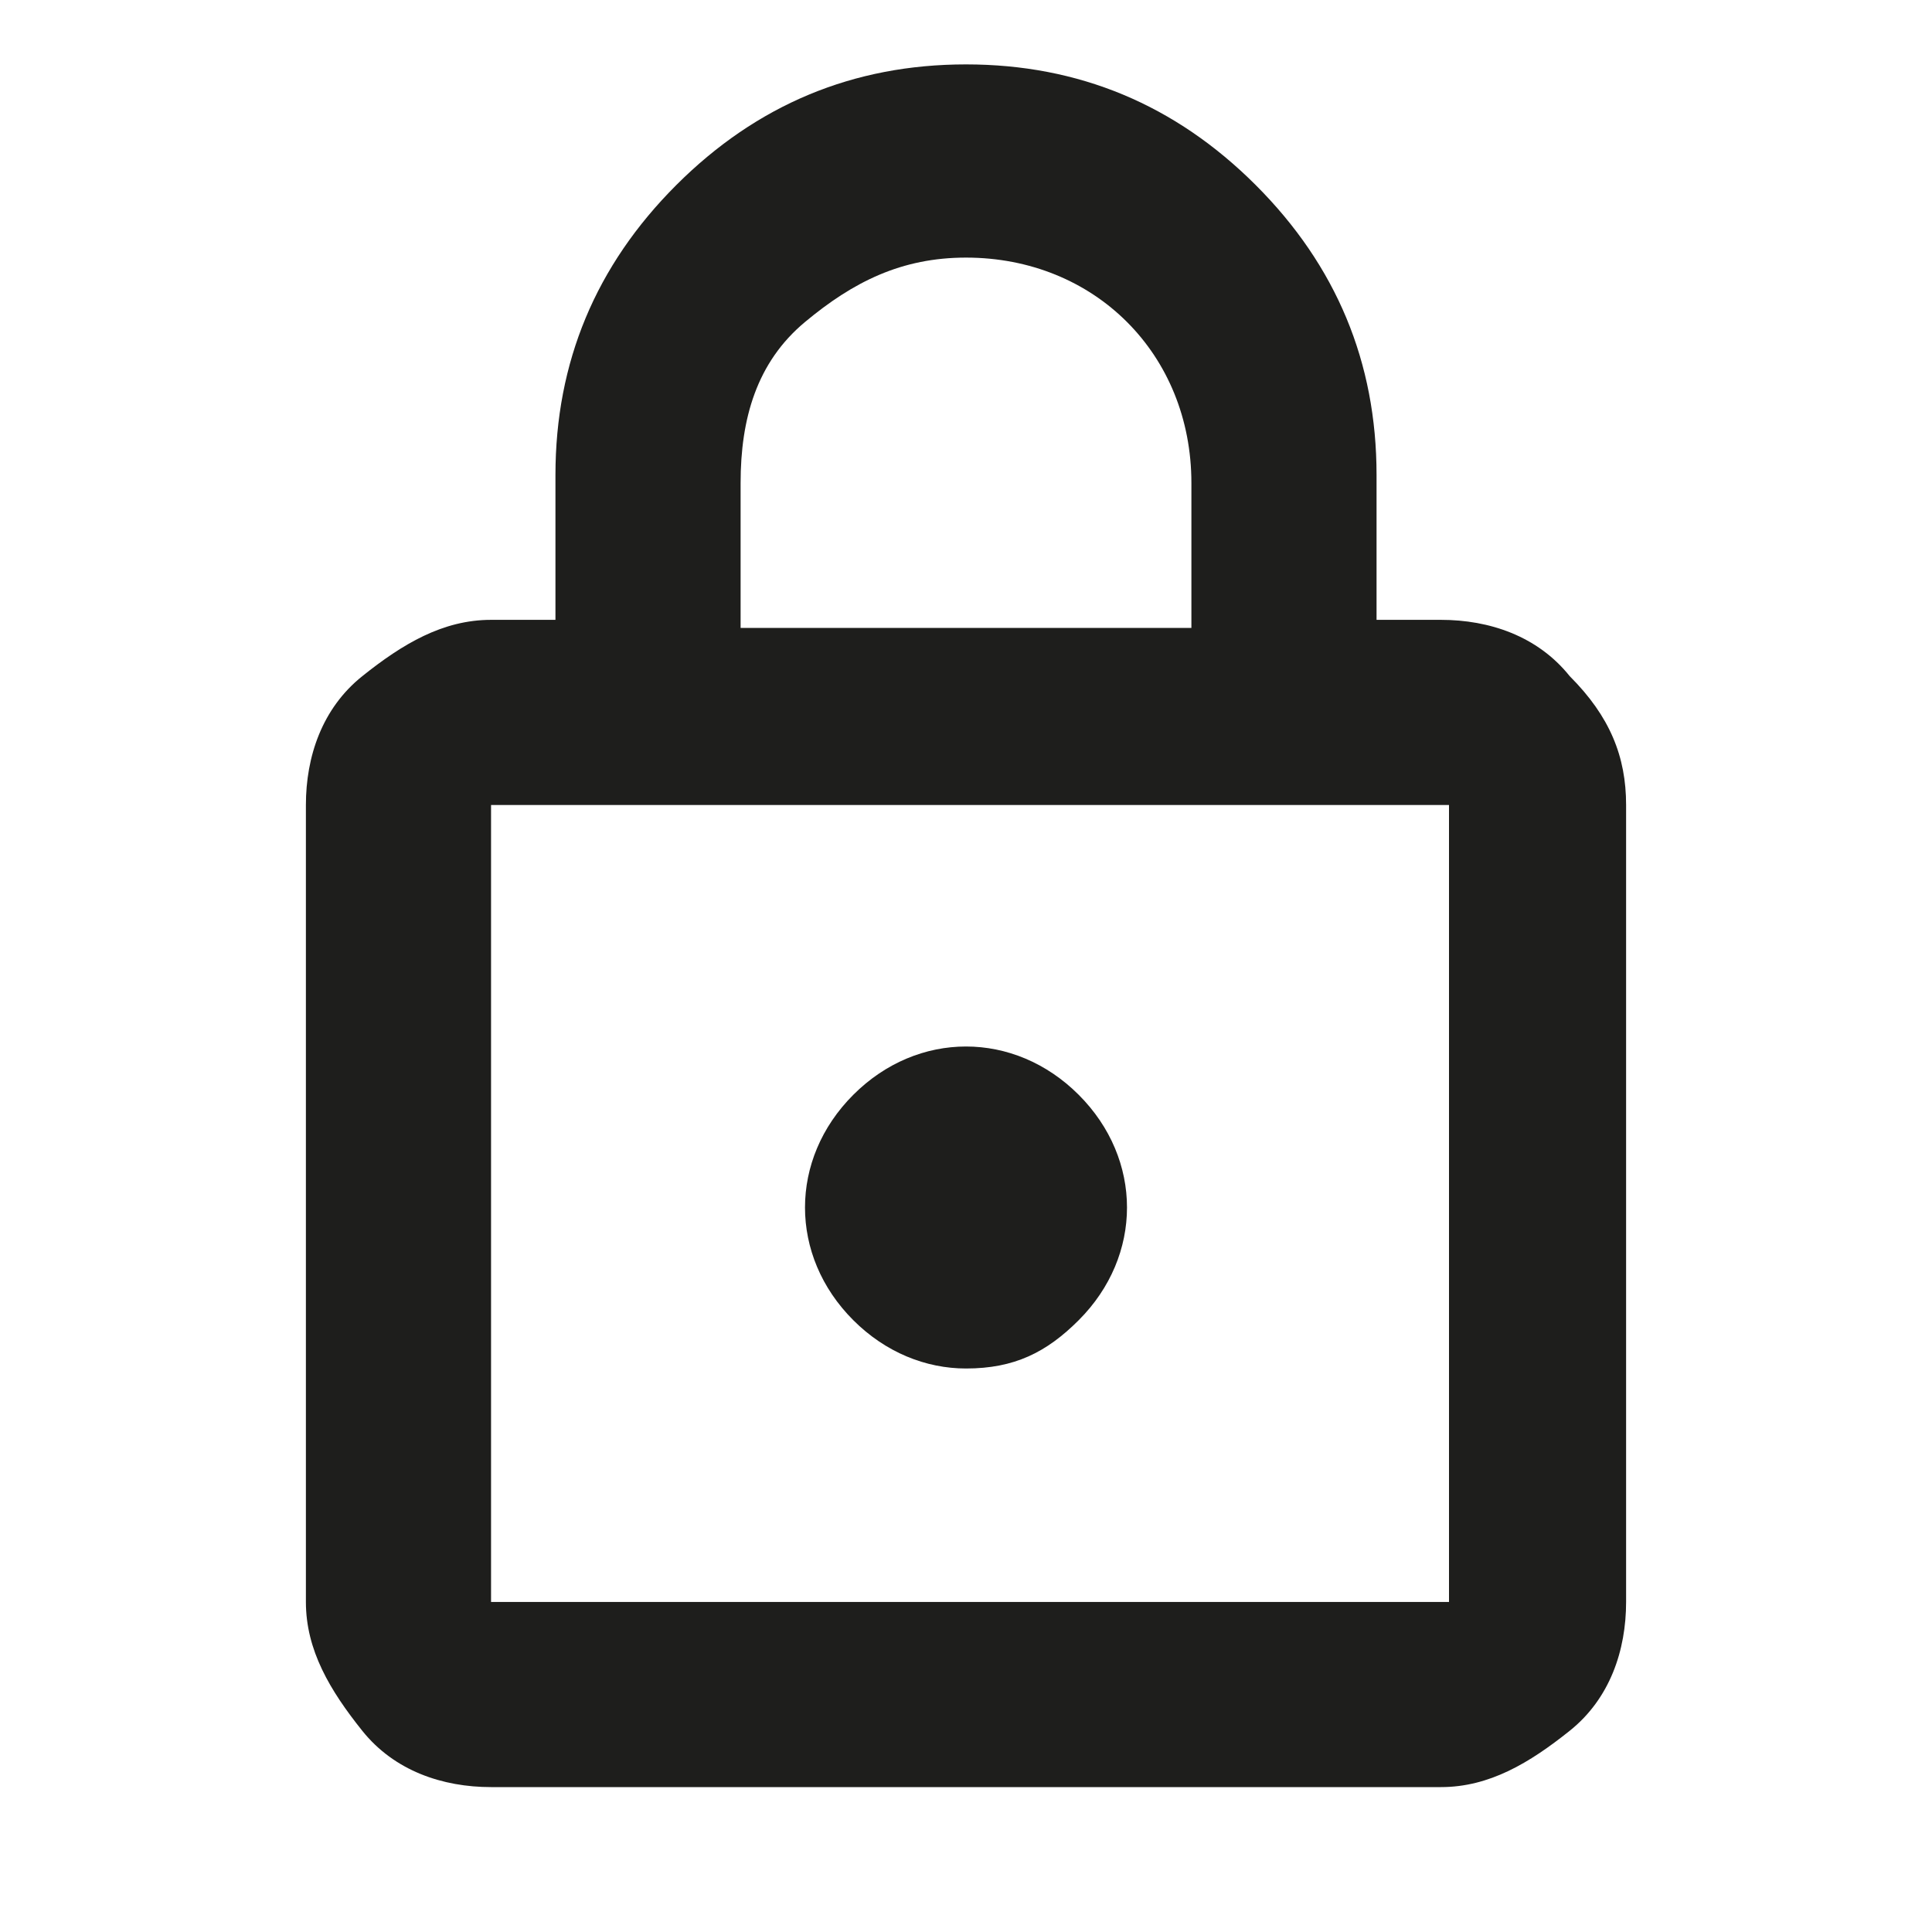 <?xml version="1.0" encoding="UTF-8"?>
<svg id="Layer_2" xmlns="http://www.w3.org/2000/svg" version="1.1" viewBox="0 0 24 24">
  <!-- Generator: Adobe Illustrator 29.6.0, SVG Export Plug-In . SVG Version: 2.1.1 Build 207)  -->
  <defs>
    <style>
      .st0 {
        fill: none;
      }

      .st1 {
        fill: #1e1e1c;
      }
    </style>
  </defs>
  <g id="Layer_1-2">
    <path class="st1" d="M6.1,22.2c-.6,0-1.2-.2-1.6-.7s-.7-1-.7-1.6v-9.9c0-.6.2-1.2.7-1.6s1-.7,1.6-.7h.8v-1.8c0-1.4.5-2.6,1.5-3.6,1-1,2.2-1.5,3.6-1.5s2.6.5,3.6,1.5c1,1,1.5,2.2,1.5,3.6v1.8h.8c.6,0,1.2.2,1.6.7.5.5.7,1,.7,1.6v9.9c0,.6-.2,1.2-.7,1.6s-1,.7-1.6.7H6.1ZM6.1,19.9h11.9v-9.9H6.1v9.9ZM12,17c.6,0,1-.2,1.4-.6s.6-.9.6-1.4-.2-1-.6-1.4c-.4-.4-.9-.6-1.4-.6s-1,.2-1.4.6c-.4.4-.6.9-.6,1.4s.2,1,.6,1.4.9.6,1.4.6ZM9.2,7.8h5.6v-1.8c0-.8-.3-1.5-.8-2s-1.2-.8-2-.8-1.4.3-2,.8-.8,1.2-.8,2v1.8h0ZM6.1,19.9v-9.9,9.9Z"/>
    <rect class="st0" width="24" height="24"/>
  </g>
</svg>